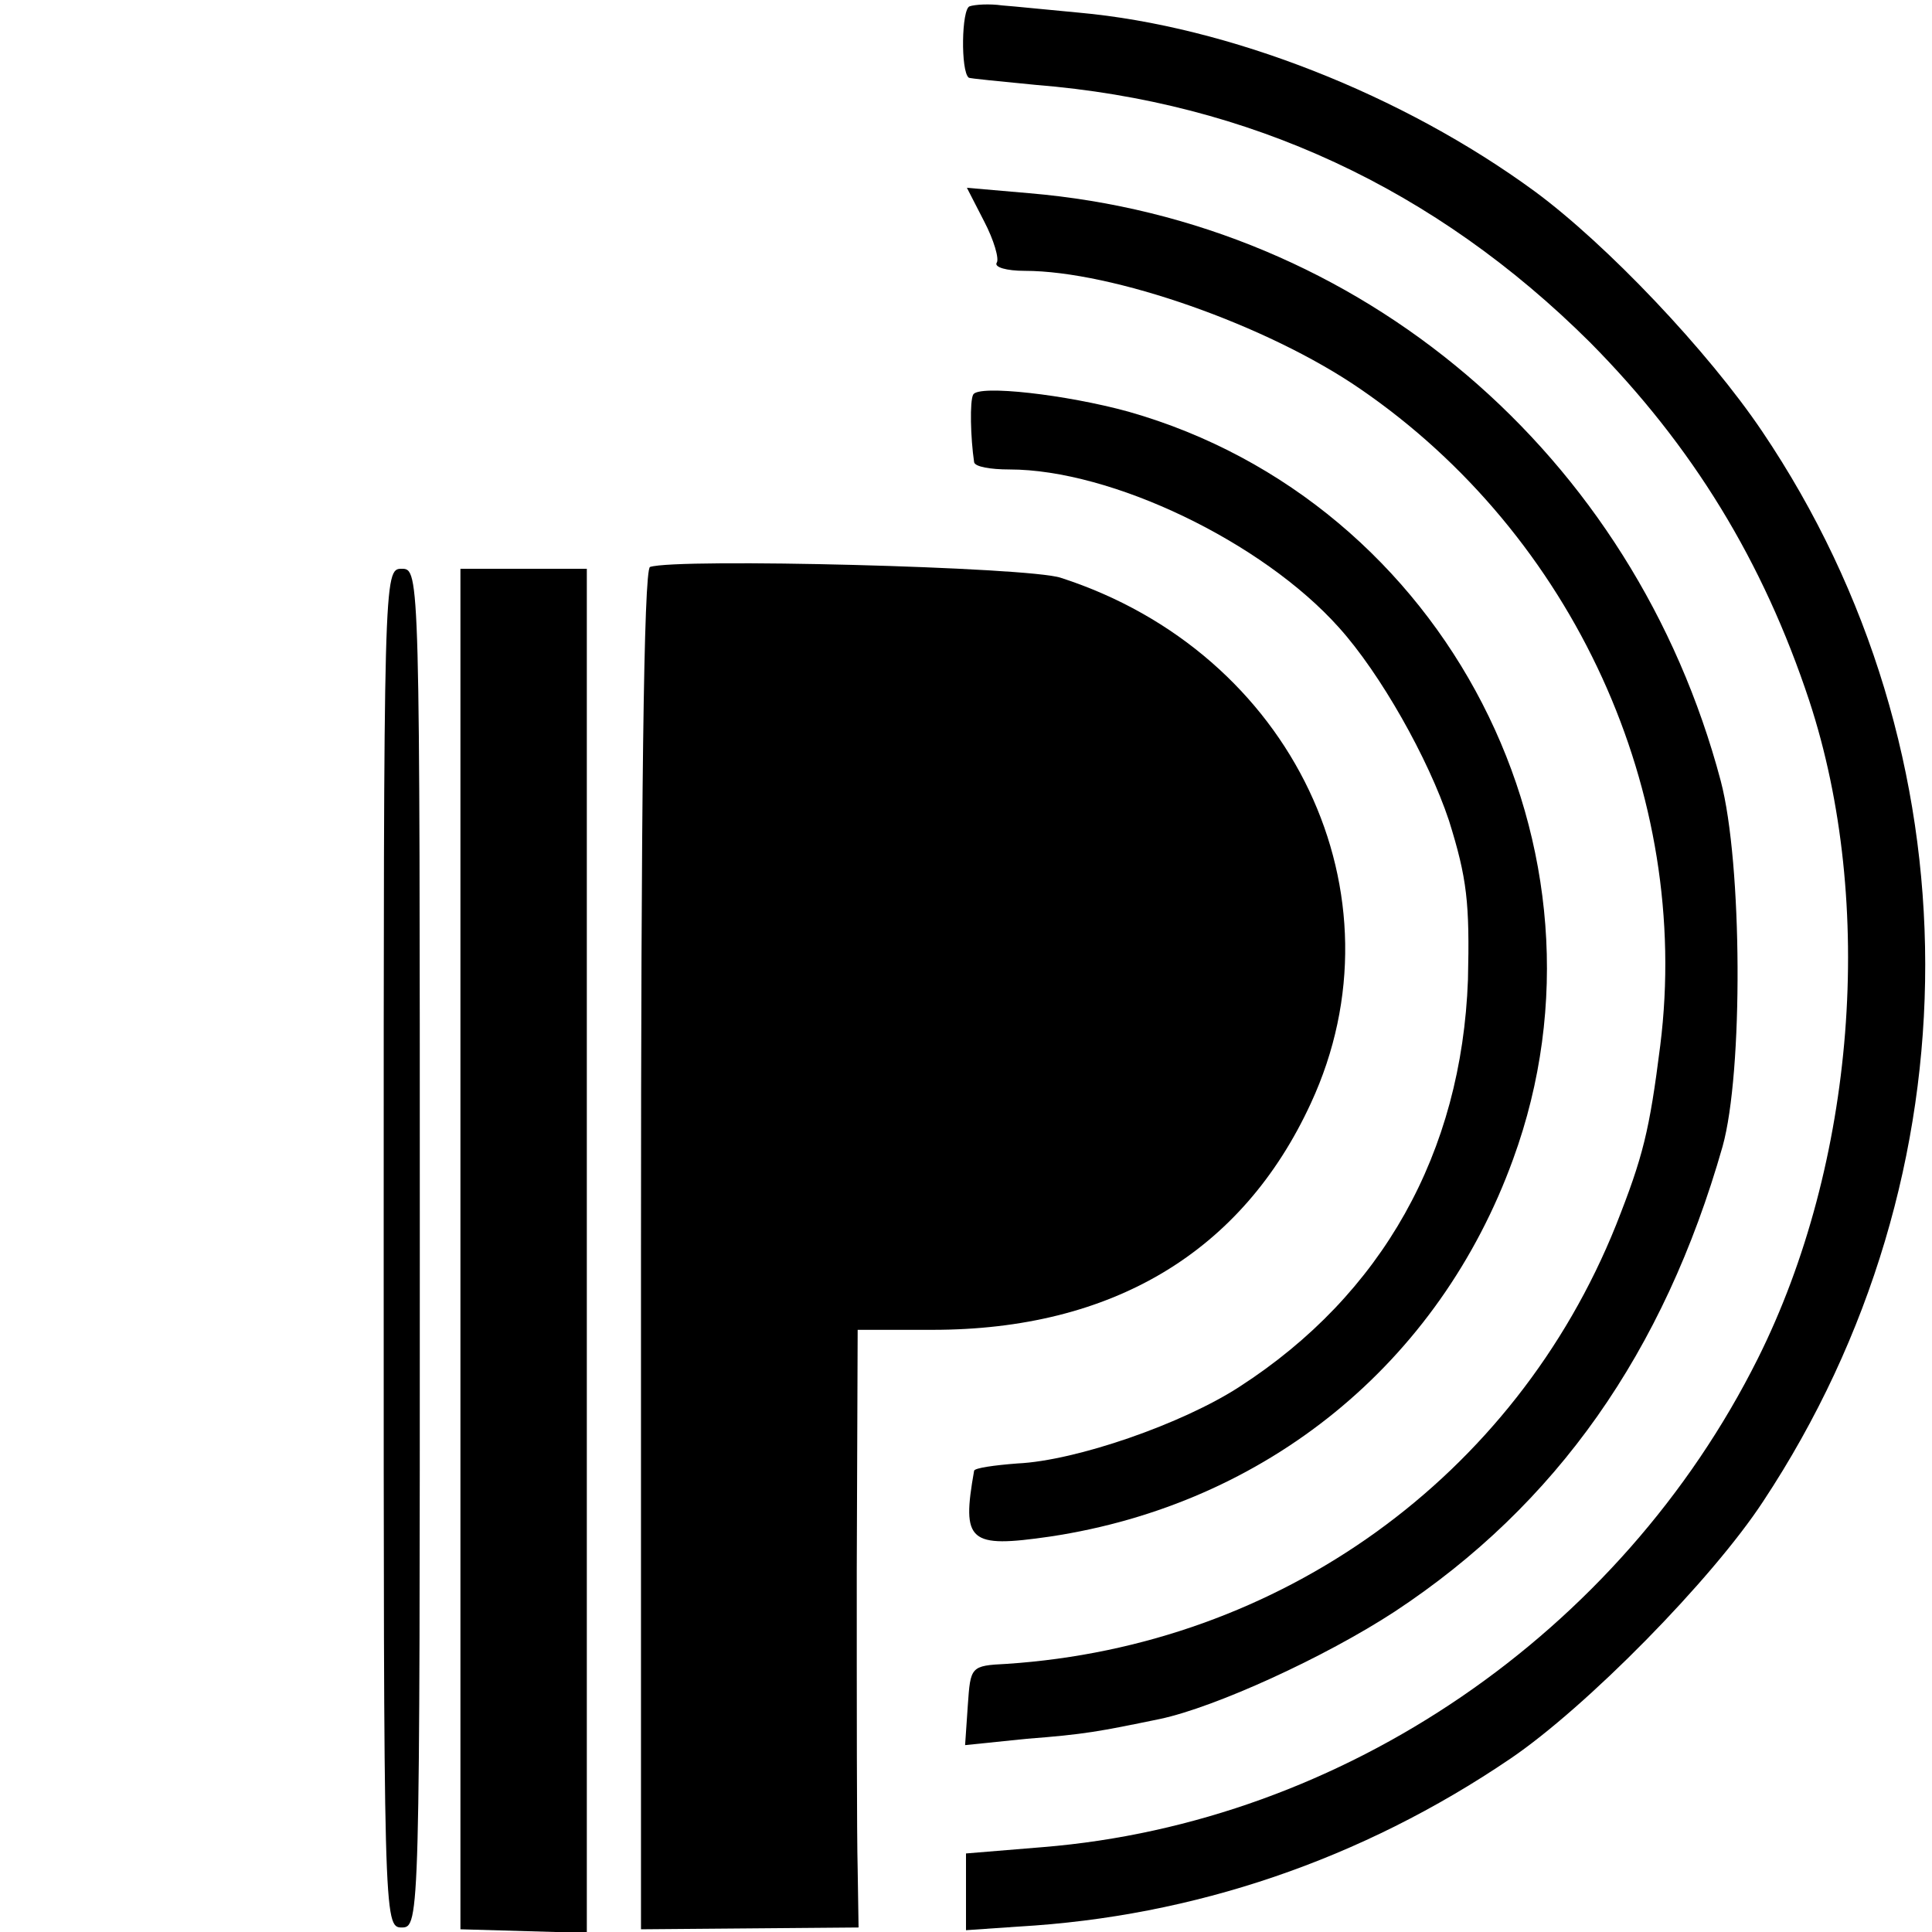 <?xml version="1.0" standalone="no"?>
<!DOCTYPE svg PUBLIC "-//W3C//DTD SVG 20010904//EN"
 "http://www.w3.org/TR/2001/REC-SVG-20010904/DTD/svg10.dtd">
<svg version="1.0" xmlns="http://www.w3.org/2000/svg"
 width="214pt" height="214pt" viewBox="0 0 214 214"
 preserveAspectRatio="xMidYMid meet">
<g transform="translate(0,214) scale(0.1,-0.1)"
fill="#000000" stroke="none">
<path d="M1074 2133 c-9 -3 -10 -72 -1 -79 1 -1 34 -4 74 -8 237 -19 443 -115
614 -285 114 -115 192 -243 243 -397 74 -225 51 -513 -57 -729 -152 -304 -459
-514 -792 -541 l-85 -7 0 -42 0 -43 58 4 c194 11 380 74 545 186 84 57 223
198 280 285 240 363 239 829 -1 1185 -60 89 -172 207 -252 266 -146 107 -339
183 -505 198 -33 3 -71 7 -85 8 -14 2 -30 1 -36 -1z"/>
<path d="M1090 1895 c11 -21 17 -42 14 -46 -3 -5 11 -9 31 -9 97 0 269 -60
372 -131 236 -162 367 -448 332 -727 -12 -95 -19 -123 -49 -199 -112 -279
-372 -466 -675 -486 -40 -2 -40 -3 -43 -46 l-3 -44 68 7 c65 5 80 8 148 22 61
13 182 68 260 119 179 118 298 287 363 515 23 82 22 314 -2 405 -96 362 -399
620 -766 651 l-69 6 19 -37z"/>
<path d="M1078 1703 c-4 -7 -3 -48 1 -75 1 -5 18 -8 39 -8 113 0 280 -80 365
-175 46 -51 99 -145 122 -214 20 -64 23 -91 21 -176 -7 -192 -95 -349 -253
-451 -63 -41 -181 -82 -246 -85 -26 -2 -47 -5 -48 -8 -14 -79 -6 -86 84 -73
240 36 431 192 513 418 125 342 -74 728 -426 828 -69 19 -166 30 -172 19z"/>
<path d="M720 1512 c-7 -3 -10 -264 -10 -756 l0 -753 121 1 120 1 -1 65 c-1
36 -1 185 -1 331 l1 266 83 0 c199 0 343 86 419 251 107 231 -20 499 -277 582
-35 12 -425 22 -455 12z"/>
<path d="M425 758 c0 -745 0 -753 20 -753 20 0 20 8 20 753 0 748 0 752 -20
752 -20 0 -20 -4 -20 -752z"/>
<path d="M510 756 l0 -753 70 -2 70 -2 0 756 0 755 -70 0 -70 0 0 -754z"/>
</g>
</svg>
